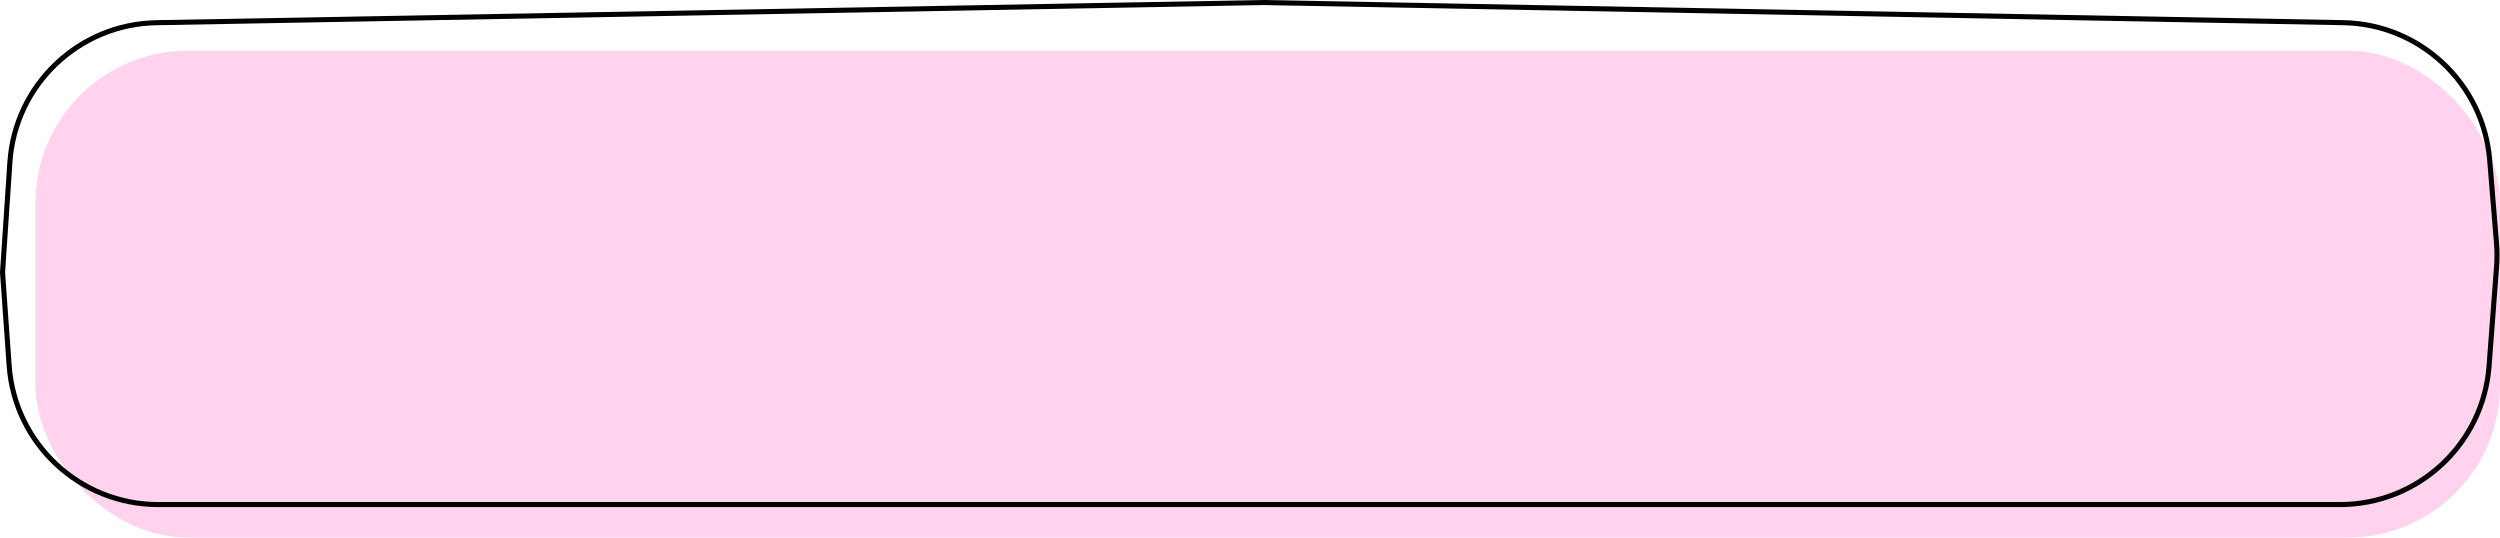 <?xml version="1.0" encoding="UTF-8" standalone="no"?><svg xmlns="http://www.w3.org/2000/svg" xmlns:xlink="http://www.w3.org/1999/xlink" fill="none" height="106" preserveAspectRatio="xMidYMid meet" style="fill: none" version="1" viewBox="-0.0 -0.0 493.0 106.0" width="493" zoomAndPan="magnify"><g id="change1_1"><rect fill="#ffd3ee" height="96" rx="30" width="486" x="7" y="10"/></g><path d="M30.847 4.476L249.08 0.5L249.089 0.5L462.114 4.472C477.259 4.754 489.728 16.46 490.966 31.556L492.309 47.936C492.435 49.477 492.44 51.025 492.324 52.566L490.841 72.219C489.681 87.607 476.857 99.5 461.425 99.5H297.864H31.23C15.748 99.5 2.9 87.531 1.804 72.088L0.501 53.73L1.949 32.008C2.969 16.718 15.525 4.755 30.847 4.476Z" stroke="#000000"/></svg>